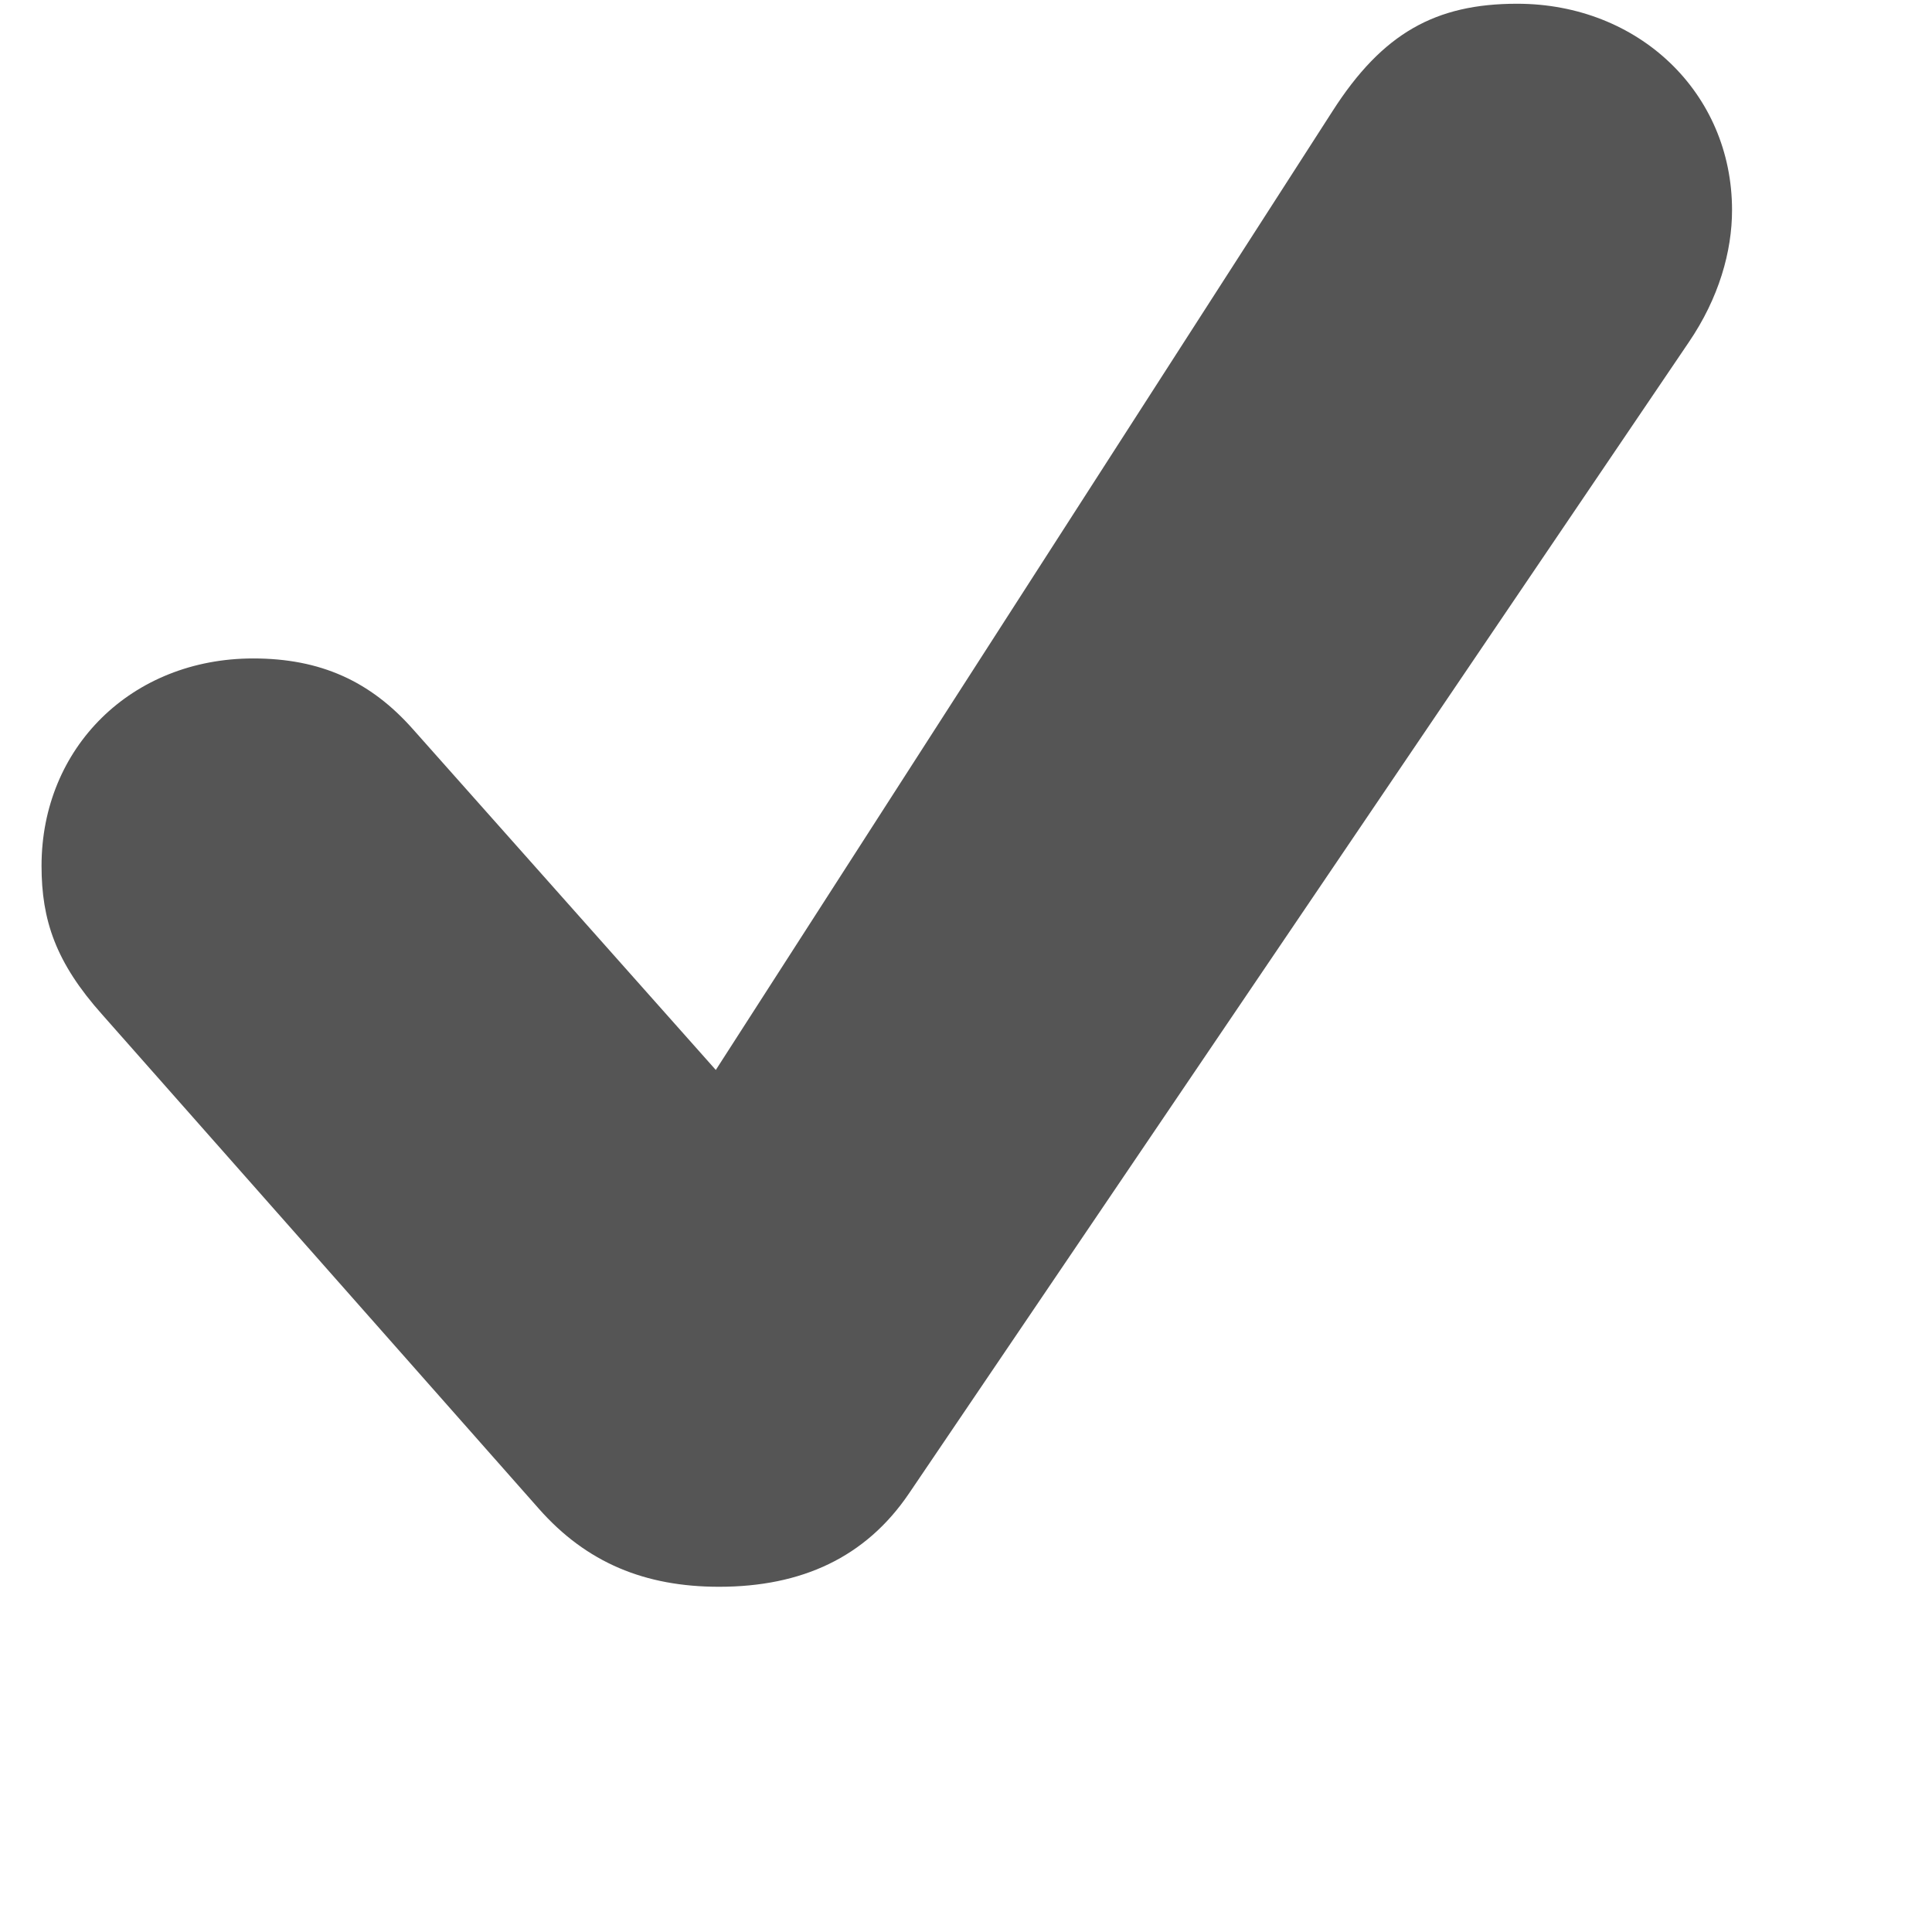 <?xml version="1.0" encoding="UTF-8"?>
<svg width="16px" height="16px" viewBox="0 0 16 16" version="1.1" xmlns="http://www.w3.org/2000/svg" xmlns:xlink="http://www.w3.org/1999/xlink">
    <g fill="none">
        <path d="M5.955,13.141 C5.343,13.141 4.858,12.943 4.462,12.494 L0.847,8.403 C0.461,7.971 0.344,7.62 0.344,7.171 C0.344,6.191 1.09,5.453 2.097,5.453 C2.655,5.453 3.068,5.642 3.419,6.038 L5.928,8.861 L11.035,0.921 C11.449,0.274 11.889,0.031 12.564,0.031 C13.571,0.031 14.344,0.769 14.344,1.74 C14.344,2.081 14.236,2.468 13.984,2.837 L7.528,12.368 C7.169,12.898 6.638,13.141 5.955,13.141 Z" fill="#555555"></path>
    </g>
</svg>